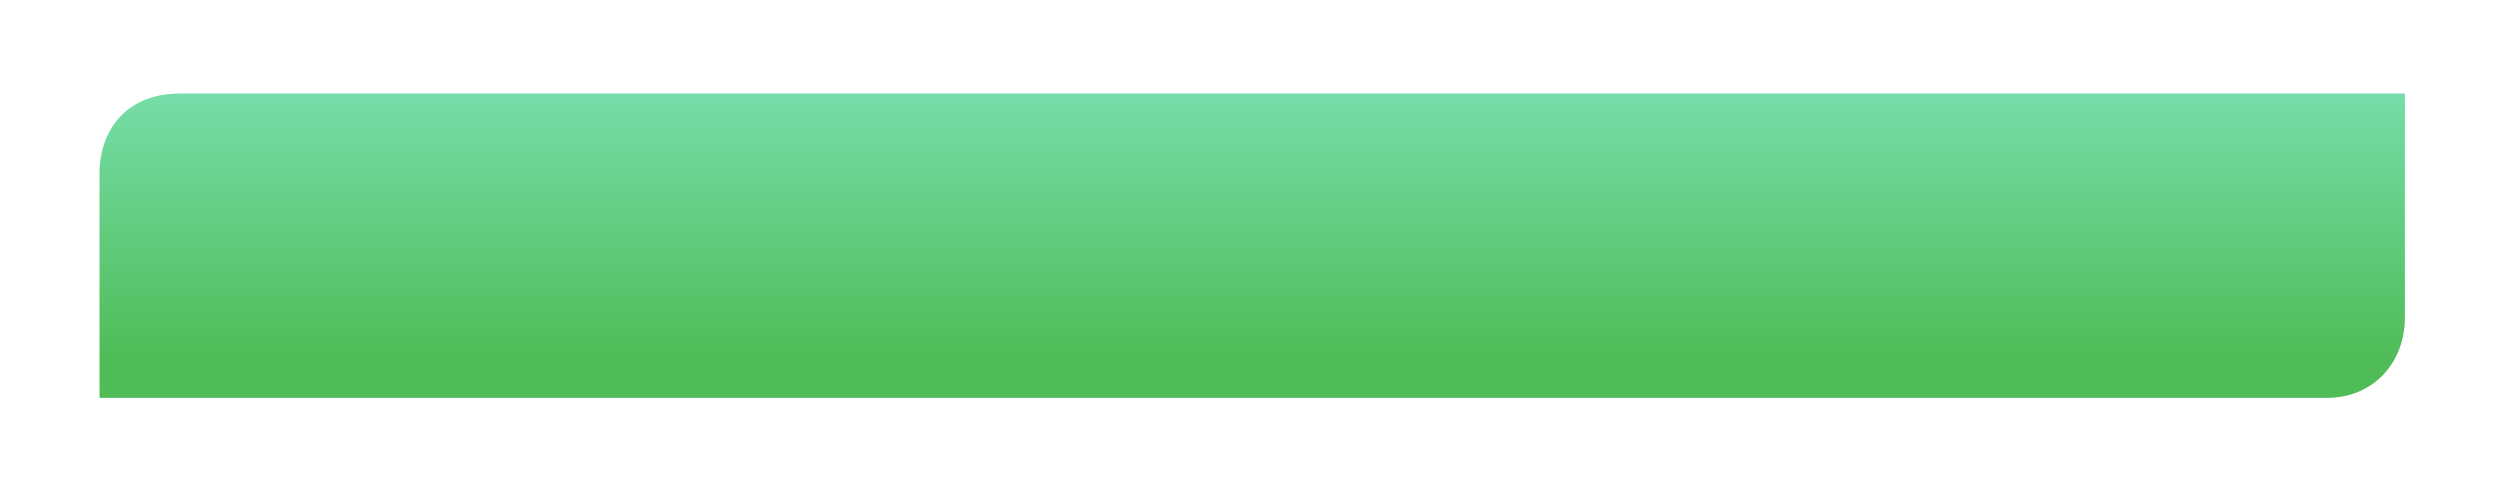<?xml version="1.0" encoding="UTF-8"?> <svg xmlns="http://www.w3.org/2000/svg" width="278" height="55" viewBox="0 0 278 55" fill="none"><g filter="url(#filter0_d_77_49084)"><path d="M6.991 40.324L6.986 31.258V15.324C6.986 10.427 10 6.324 16 6.324H263.504V31.324C263.504 36.324 260 40.324 254.75 40.324H6.991Z" fill="url(#paint0_linear_77_49084)"></path><path d="M16 6.324C10 6.324 6.986 10.427 6.986 15.324V31.258L6.991 40.324H254.75C260 40.324 263.504 36.324 263.504 31.324V6.324M16 6.324C16 6.324 199.594 6.324 263.504 6.324M16 6.324H263.504" stroke="white" stroke-width="0.16"></path></g><defs><filter id="filter0_d_77_49084" x="0.906" y="0.244" width="276.678" height="54.16" filterUnits="userSpaceOnUse" color-interpolation-filters="sRGB"><feFlood flood-opacity="0" result="BackgroundImageFix"></feFlood><feColorMatrix in="SourceAlpha" type="matrix" values="0 0 0 0 0 0 0 0 0 0 0 0 0 0 0 0 0 0 127 0" result="hardAlpha"></feColorMatrix><feOffset dx="4" dy="4"></feOffset><feGaussianBlur stdDeviation="5"></feGaussianBlur><feComposite in2="hardAlpha" operator="out"></feComposite><feColorMatrix type="matrix" values="0 0 0 0 0 0 0 0 0 0 0 0 0 0 0 0 0 0 0.25 0"></feColorMatrix><feBlend mode="normal" in2="BackgroundImageFix" result="effect1_dropShadow_77_49084"></feBlend><feBlend mode="normal" in="SourceGraphic" in2="effect1_dropShadow_77_49084" result="shape"></feBlend></filter><linearGradient id="paint0_linear_77_49084" x1="135.241" y1="6.321" x2="135.241" y2="40.324" gradientUnits="userSpaceOnUse"><stop stop-color="#76DDA9"></stop><stop offset="0.875" stop-color="#4FBC57"></stop></linearGradient></defs></svg> 